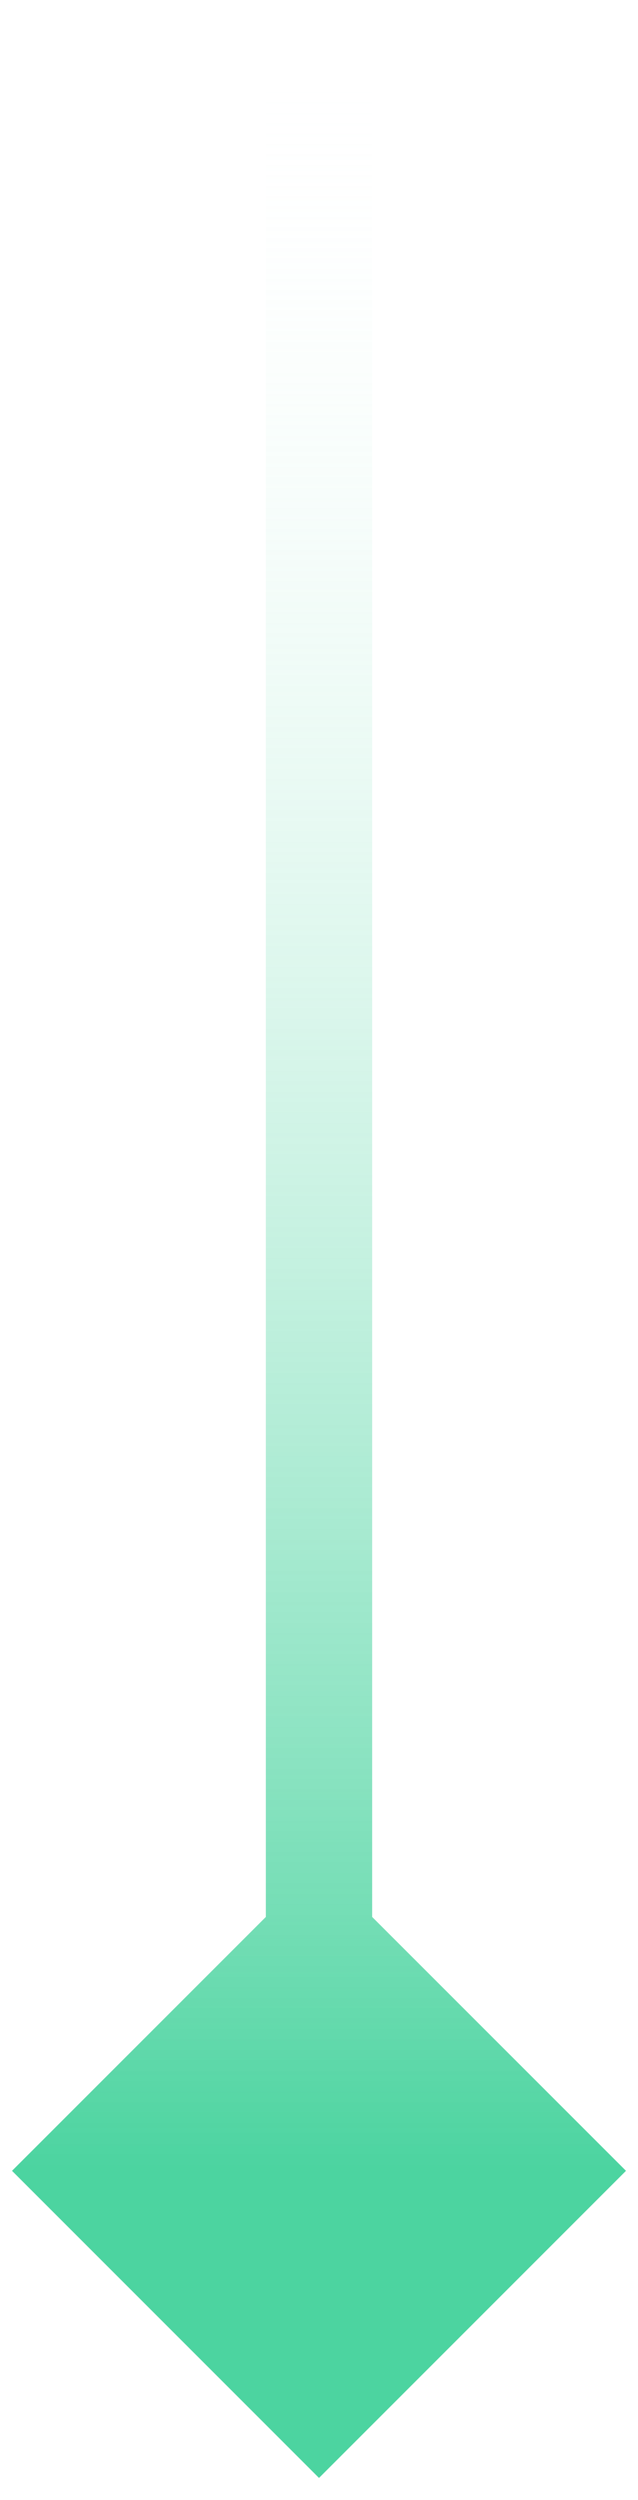 <svg width="12" height="47" viewBox="0 0 12 47" fill="none" xmlns="http://www.w3.org/2000/svg">
<path d="M6 46.587L11.774 40.813L6 35.04L0.226 40.813L6 46.587ZM6 0.813H5V40.813H6H7V0.813H6Z" fill="url(#paint0_linear_1187_552)"/>
<defs>
<linearGradient id="paint0_linear_1187_552" x1="6.5" y1="0.813" x2="6.5" y2="40.813" gradientUnits="userSpaceOnUse">
<stop stop-color="white" stop-opacity="0"/>
<stop offset="1" stop-color="#1FC988" stop-opacity="0.8"/>
</linearGradient>
</defs>
</svg>
